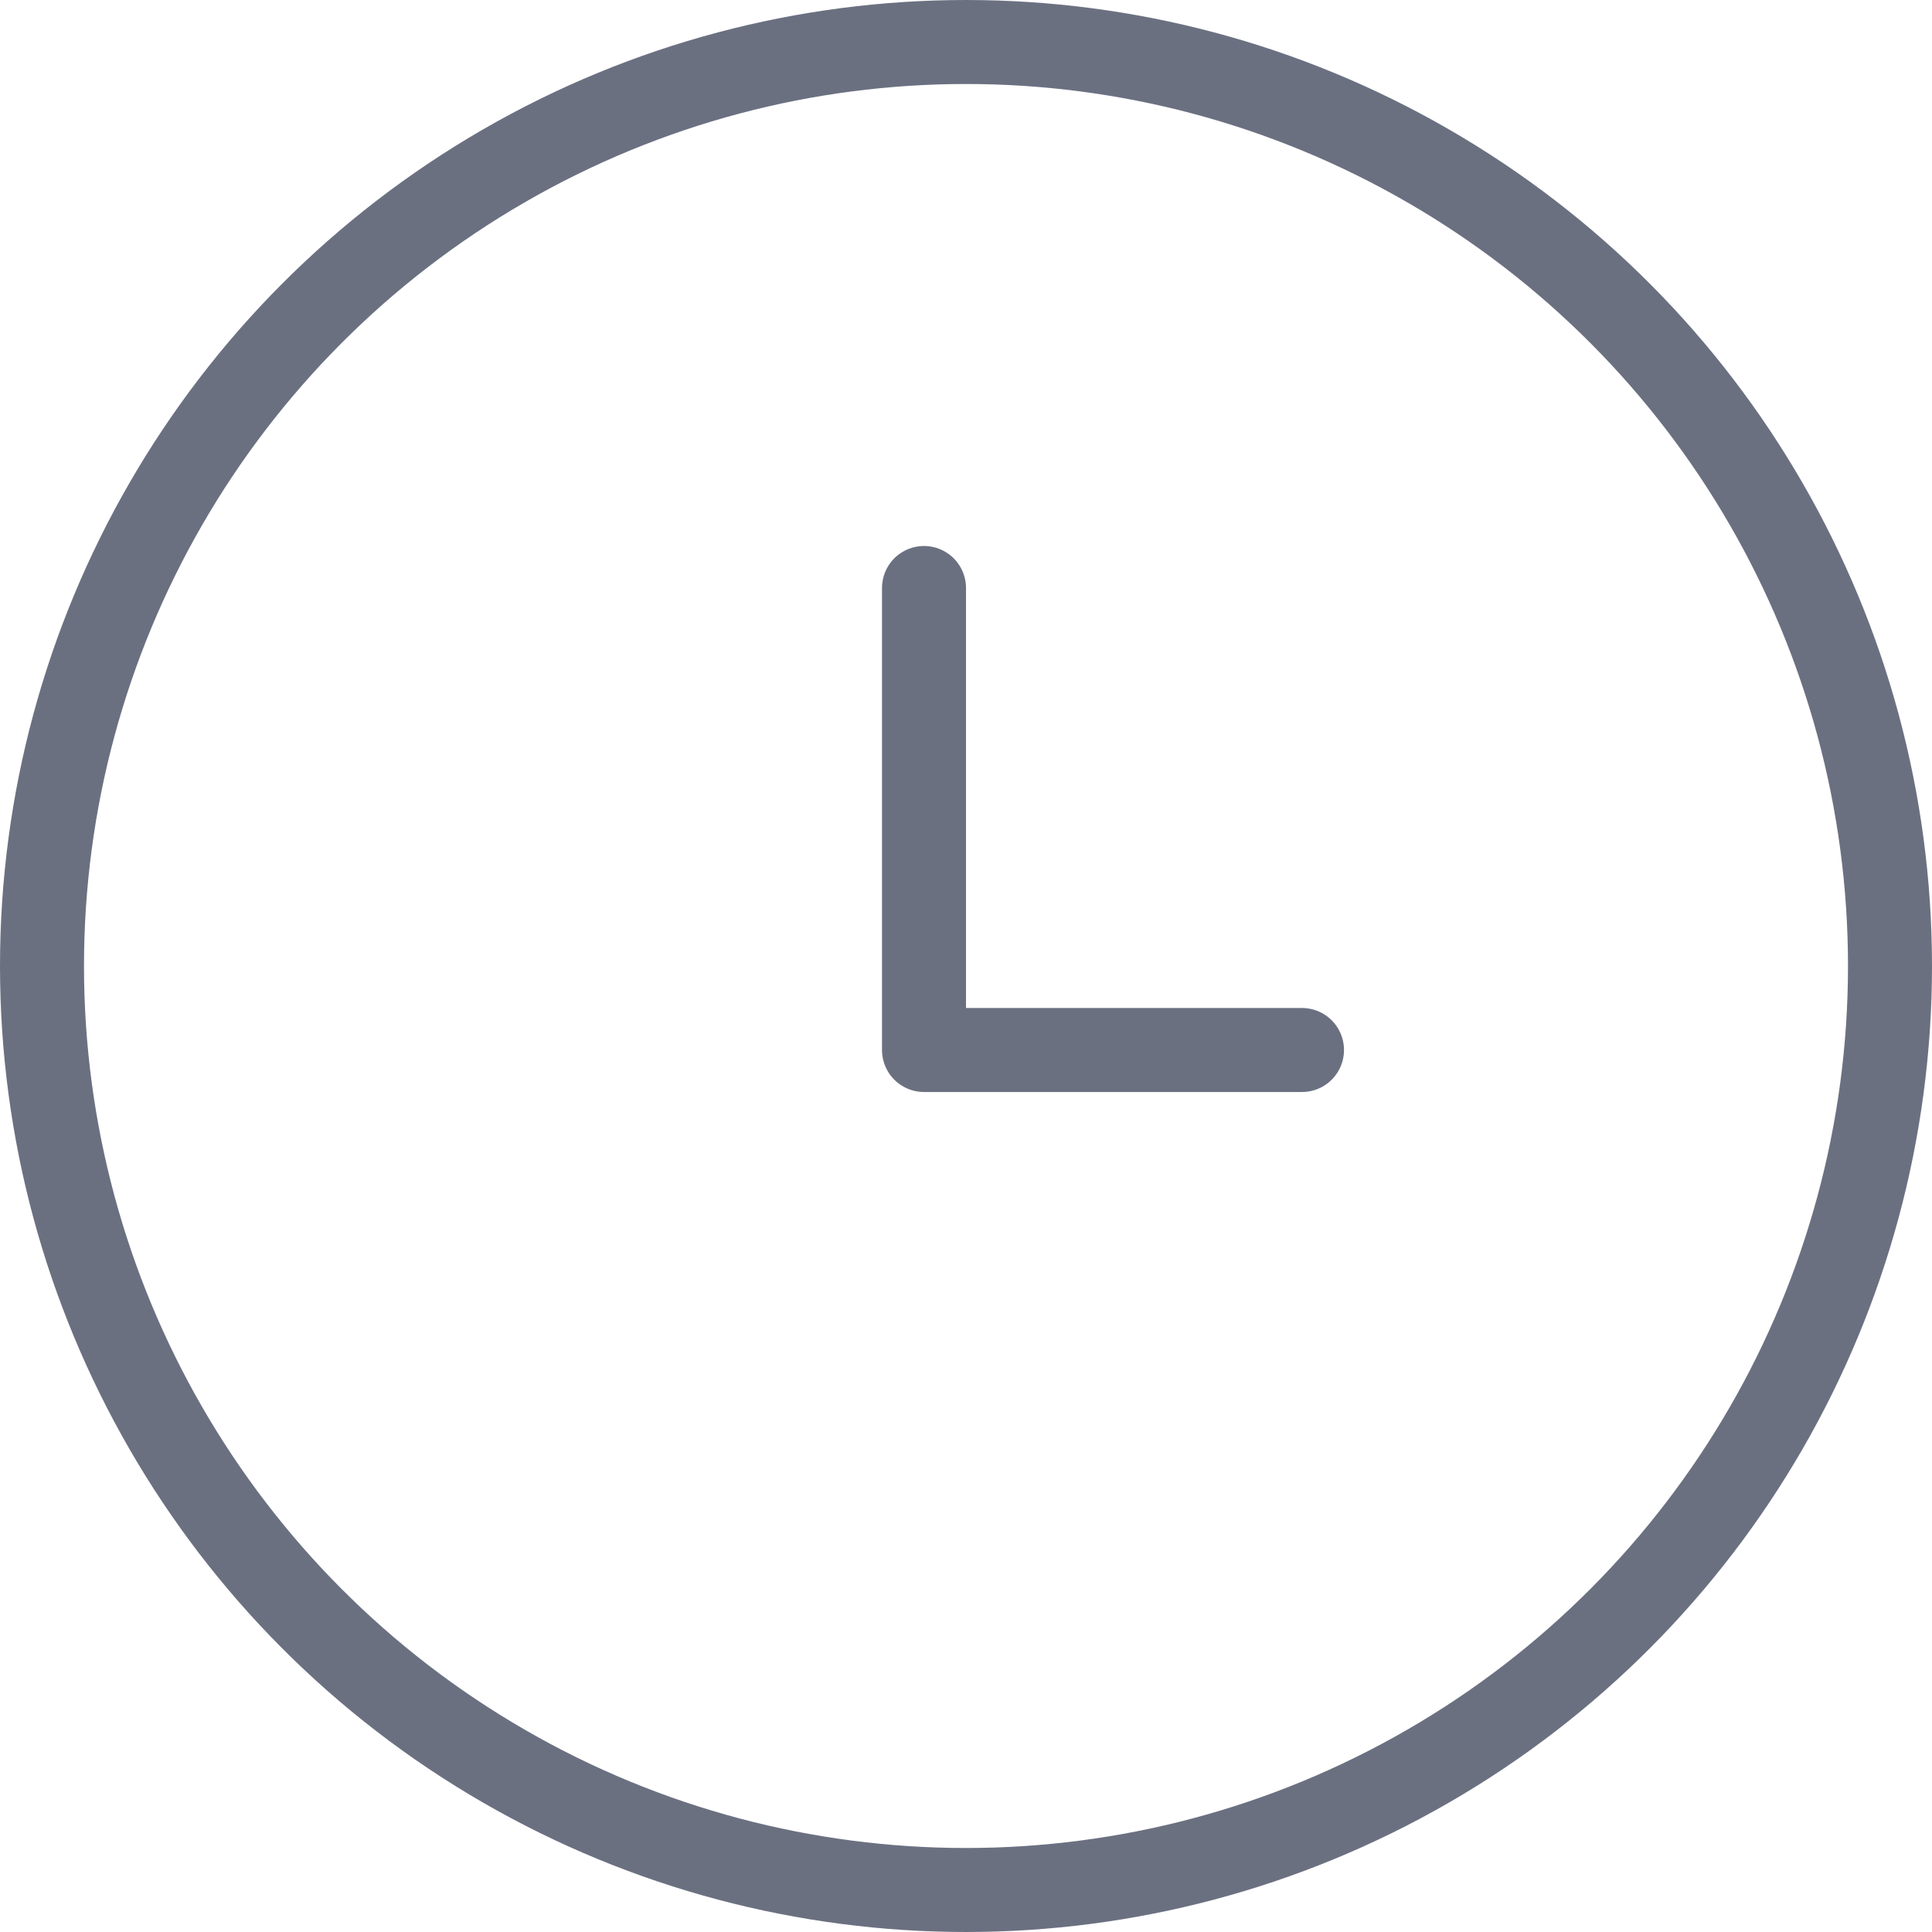 <svg width="23" height="23" viewBox="0 0 23 23" fill="none" xmlns="http://www.w3.org/2000/svg">
<circle cx="11.5" cy="11.5" r="11" stroke="#6B7081"/>
<path d="M11 7V12.5H15.5" stroke="#6B7081" stroke-linecap="round" stroke-linejoin="round"/>
</svg>
